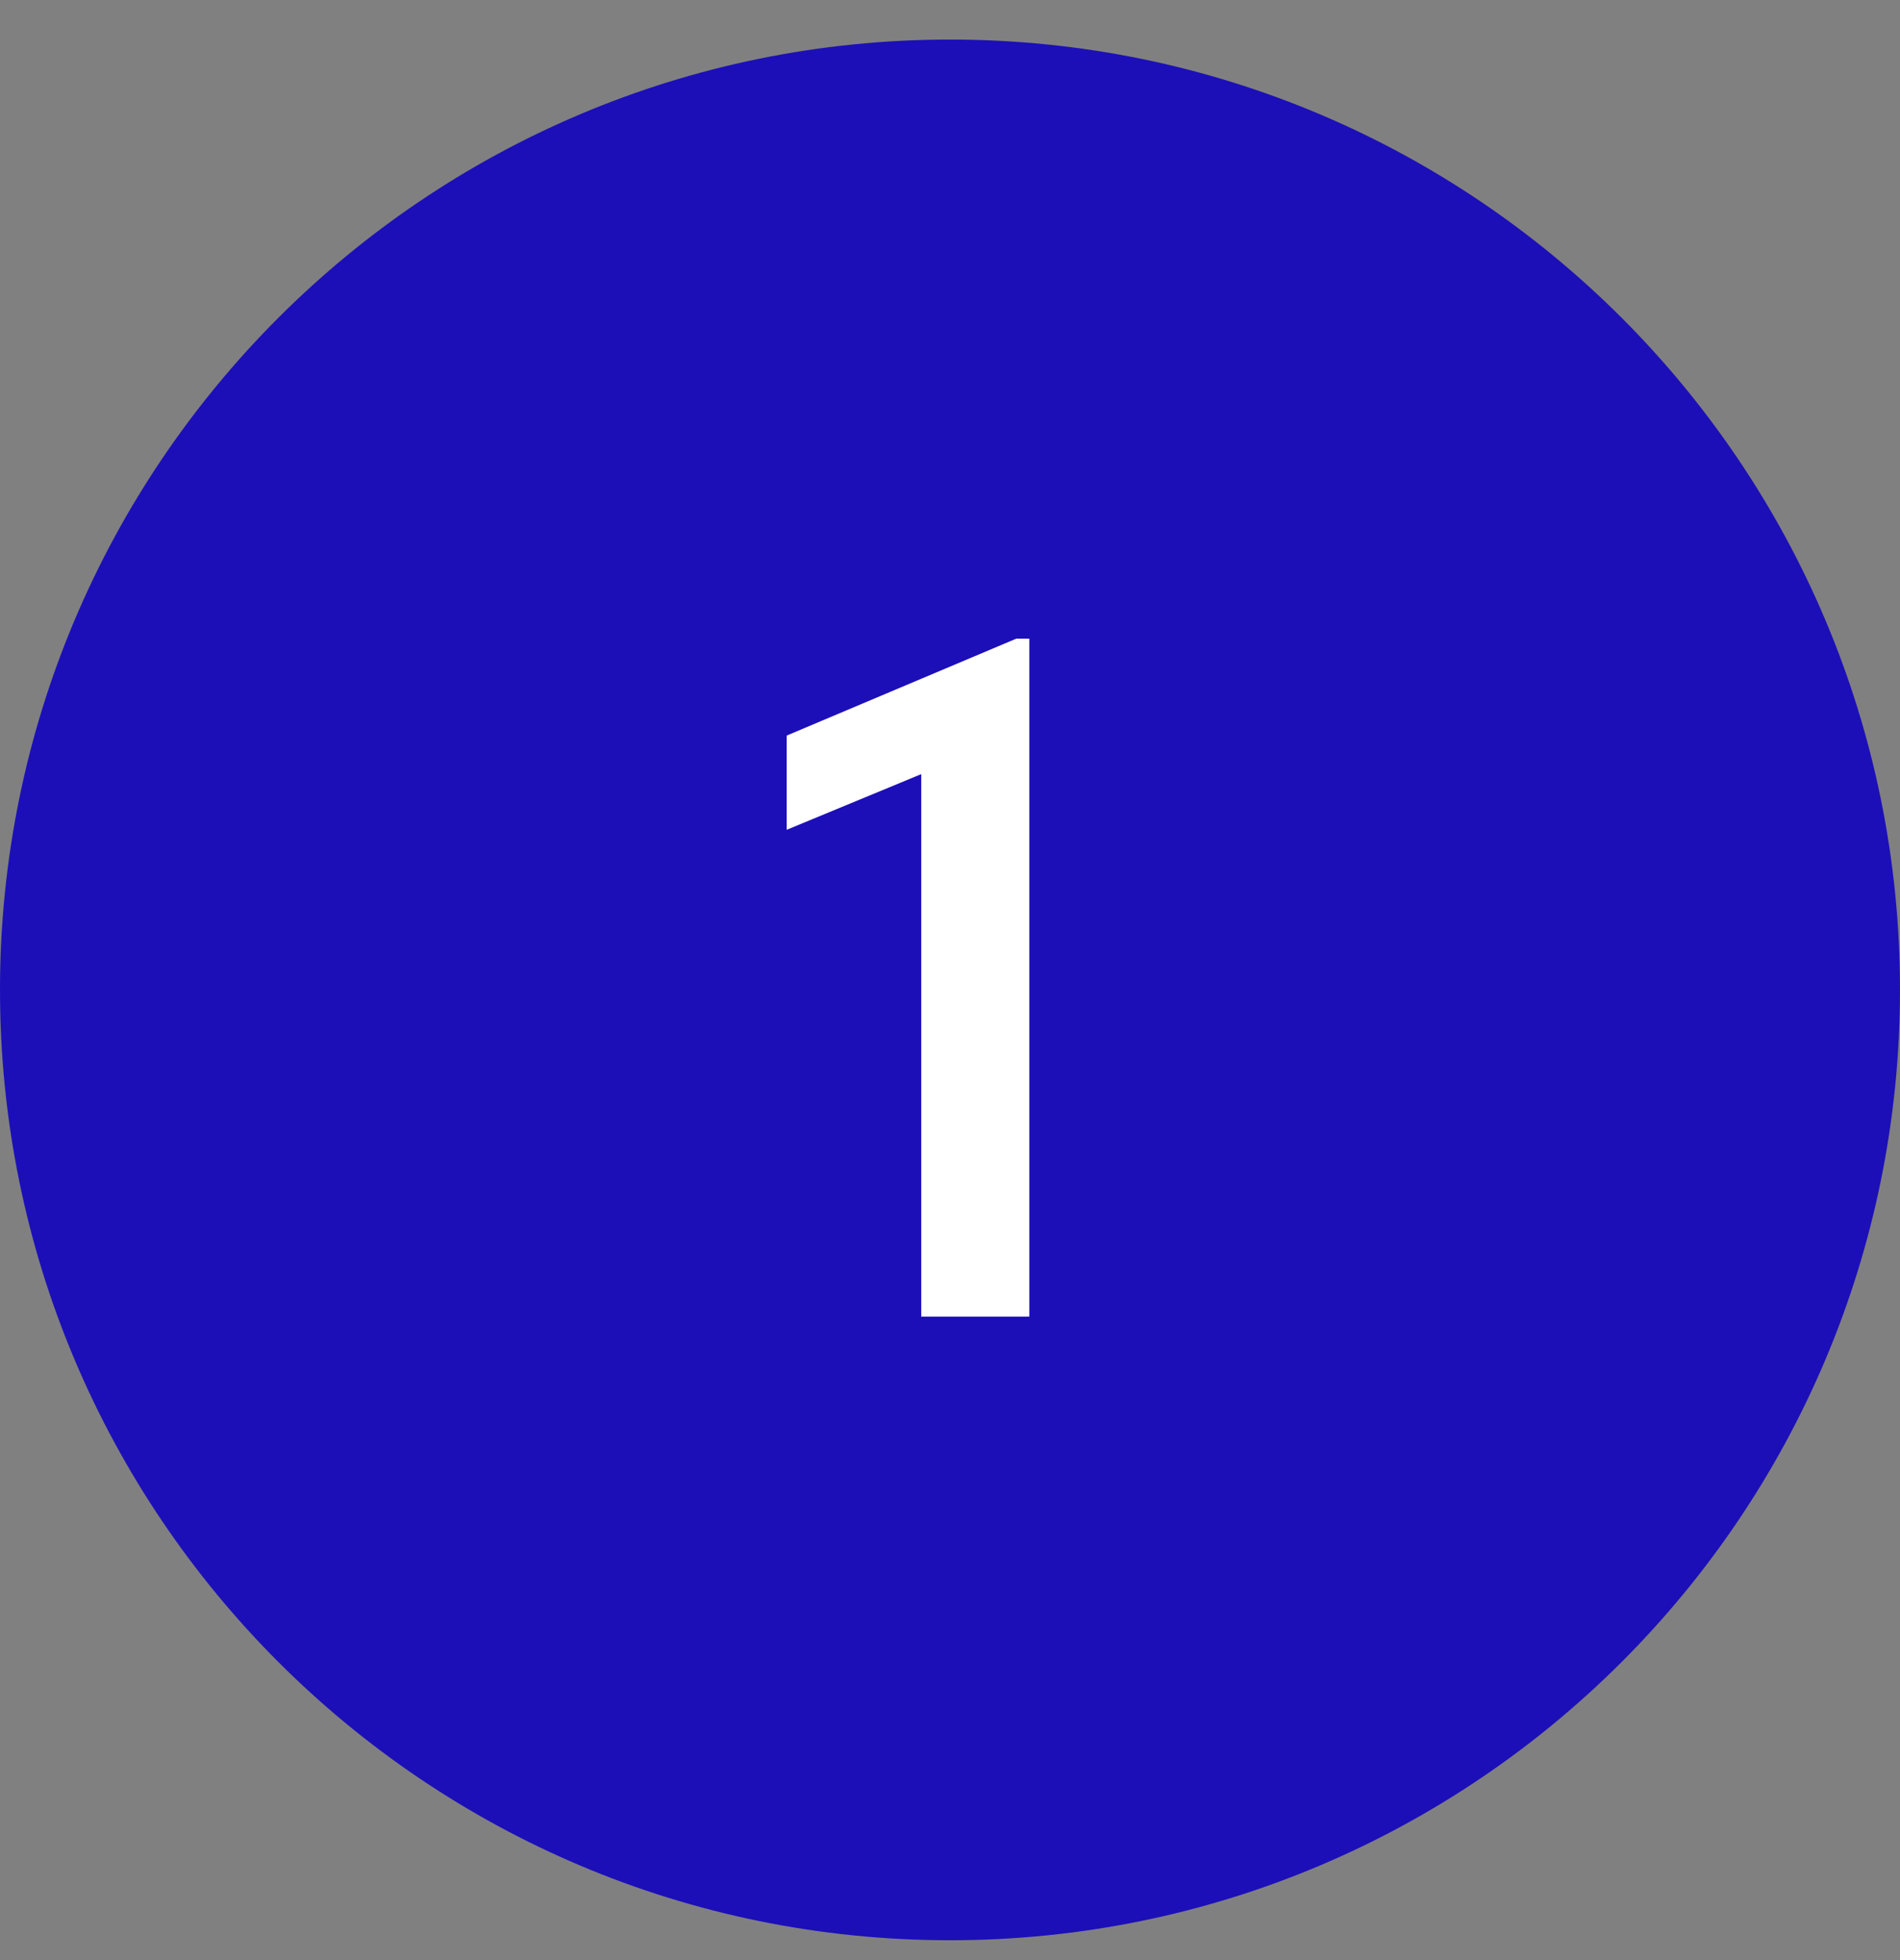 <svg width="32" height="33" viewBox="0 0 32 33" fill="none" xmlns="http://www.w3.org/2000/svg">
<rect x="0" y="0" width="32" height="33" fill="#808080" stroke="none"/>
<g clip-path="url(#clip0_523_18727)">
<path d="M16 32.666C24.837 32.666 32 25.502 32 16.666C32 7.829 24.837 0.666 16 0.666C7.163 0.666 0 7.829 0 16.666C0 25.502 7.163 32.666 16 32.666Z" fill="#1C0FB8"/>
<path d="M17.336 10.752V22.166H15.516V13.033L13.25 13.97V12.384L17.117 10.752H17.336Z" fill="white"/>
</g>
<defs>
<clipPath id="clip0_523_18727">
<rect width="32" height="32" fill="white" transform="translate(0 0.666)"/>
</clipPath>
</defs>
</svg>
